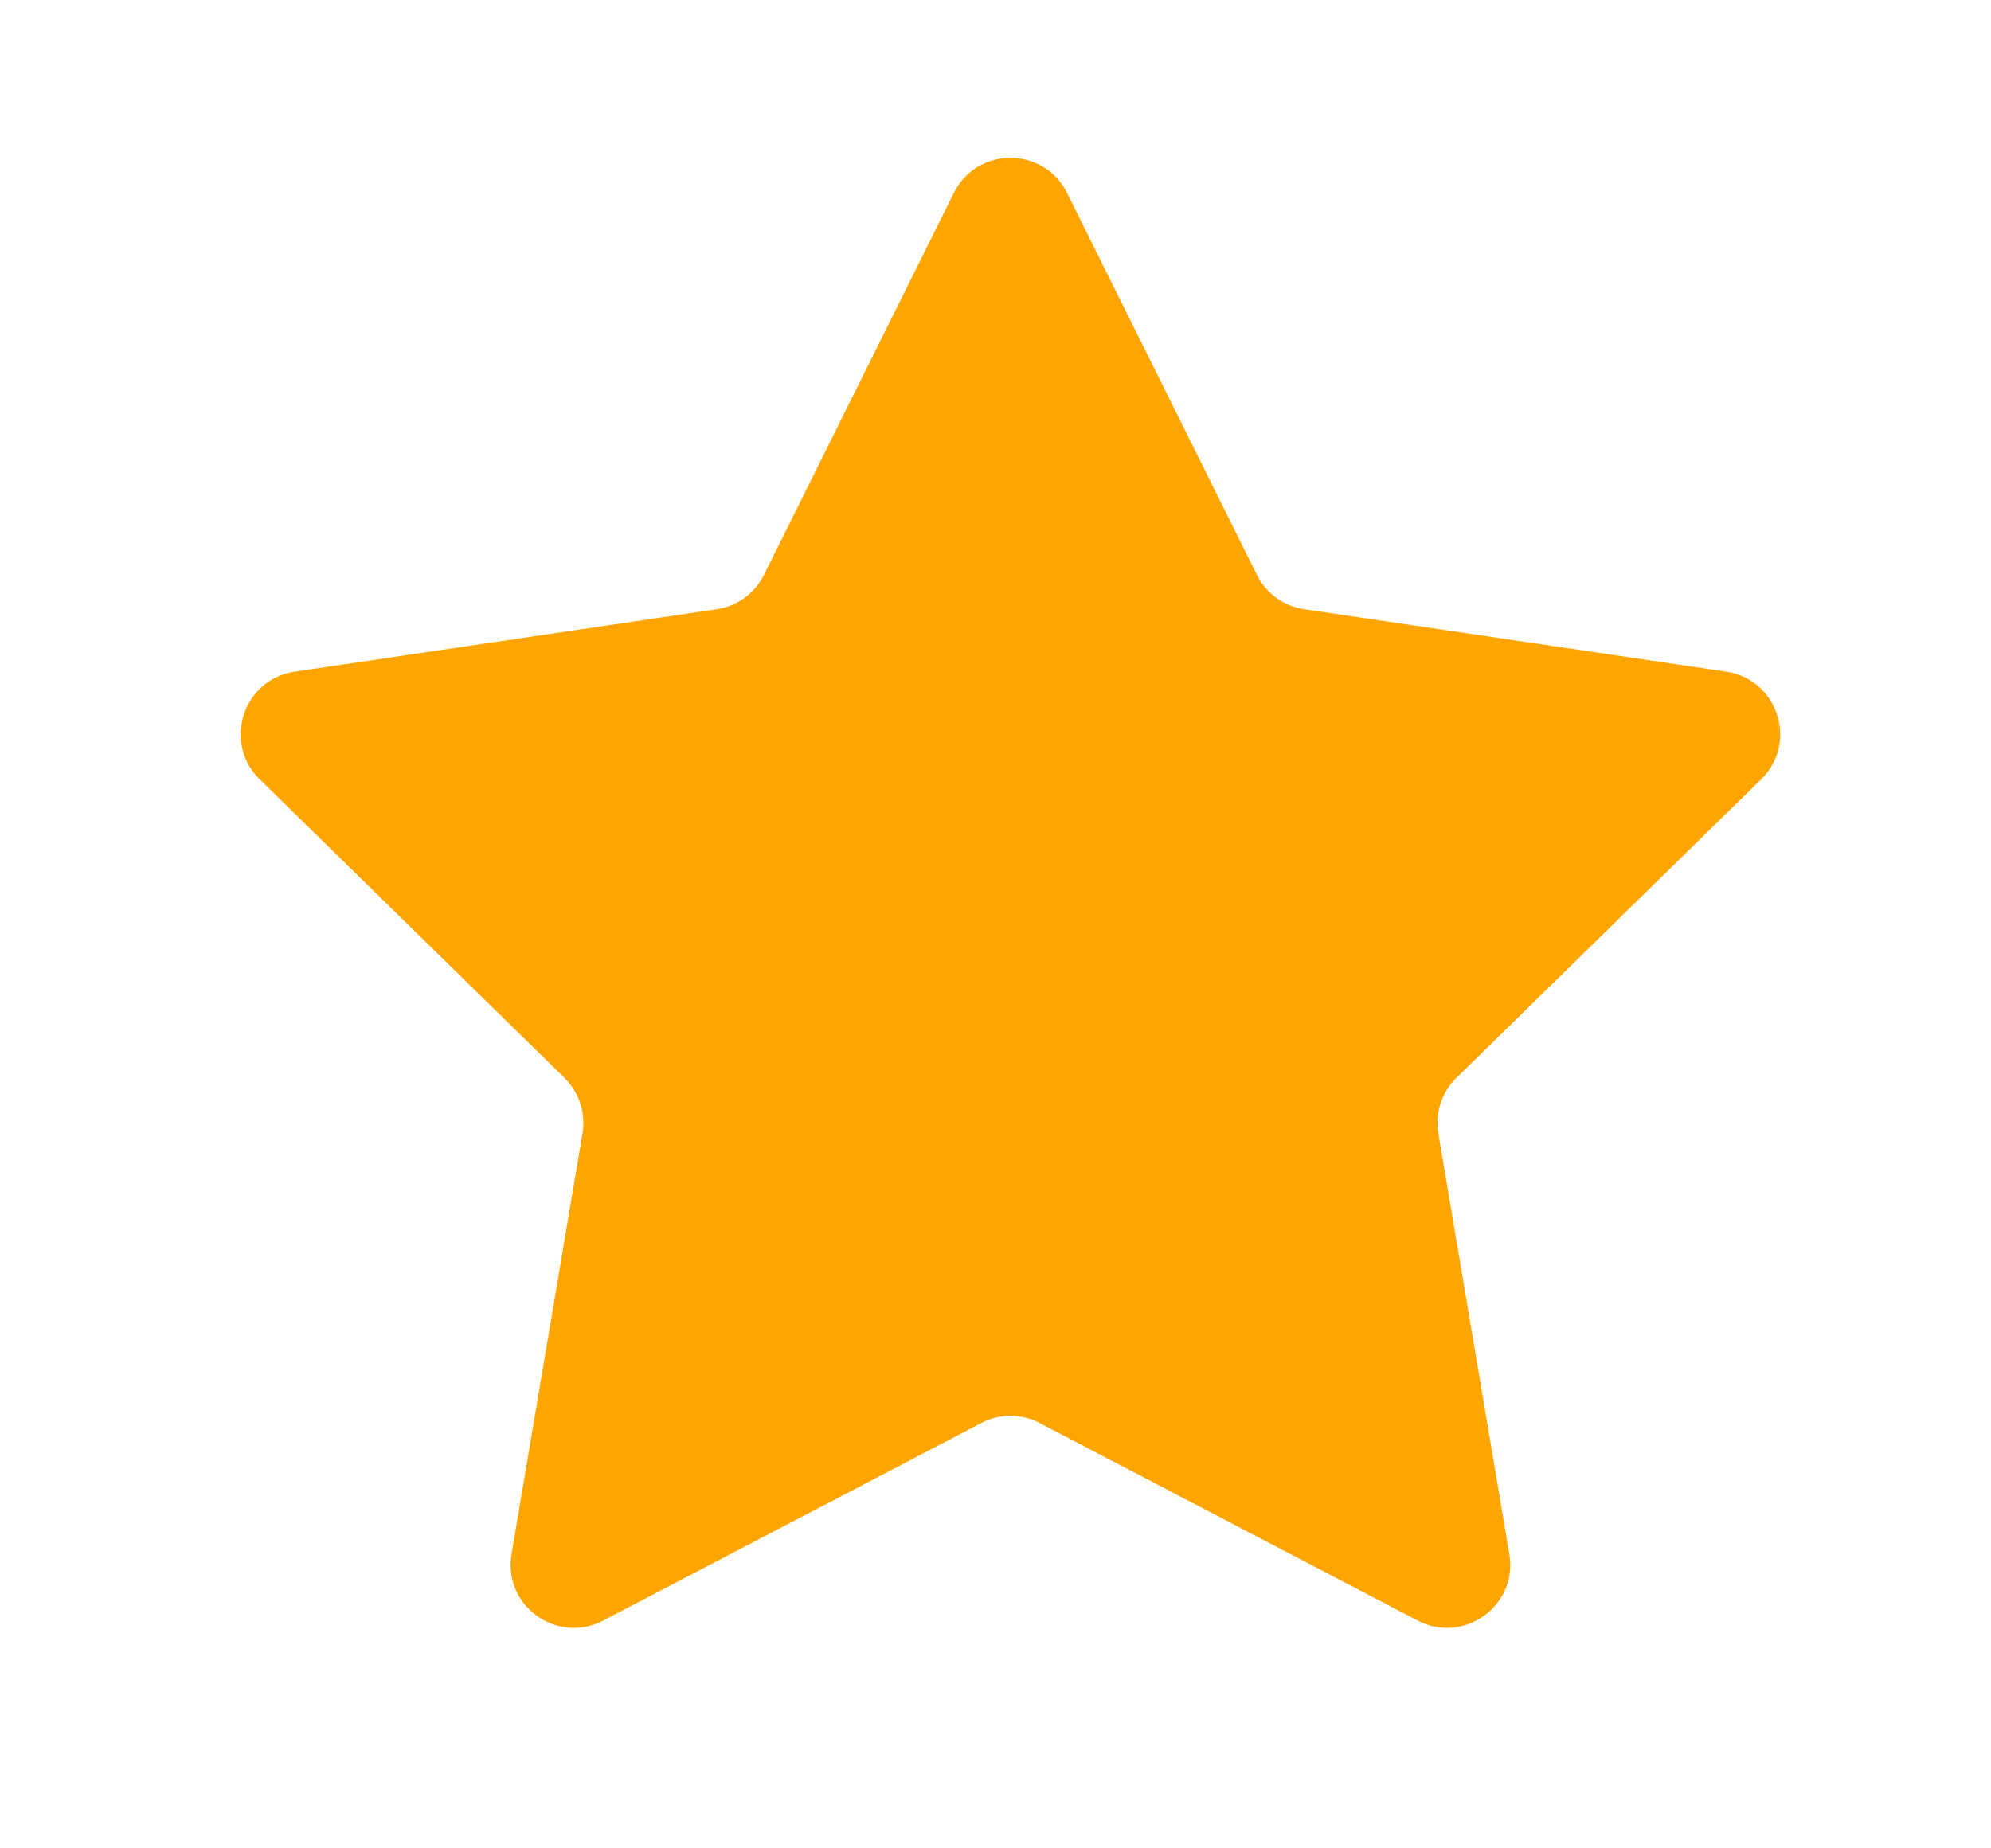 <svg width="14" height="13" viewBox="0 0 14 13" fill="none" xmlns="http://www.w3.org/2000/svg">
<path d="M6.707 1.357C6.87 1.028 7.34 1.028 7.503 1.357L8.838 4.043C8.902 4.173 9.027 4.264 9.171 4.285L12.138 4.724C12.501 4.778 12.646 5.224 12.384 5.481L10.241 7.581C10.137 7.682 10.09 7.829 10.114 7.972L10.613 10.93C10.675 11.292 10.295 11.568 9.969 11.398L7.311 10.009C7.182 9.941 7.028 9.941 6.899 10.009L4.241 11.398C3.915 11.568 3.535 11.292 3.597 10.93L4.096 7.972C4.12 7.829 4.072 7.682 3.969 7.581L1.826 5.481C1.564 5.224 1.709 4.778 2.072 4.724L5.039 4.285C5.183 4.264 5.308 4.173 5.372 4.043L6.707 1.357Z" fill="#FEA500"/>
</svg>
